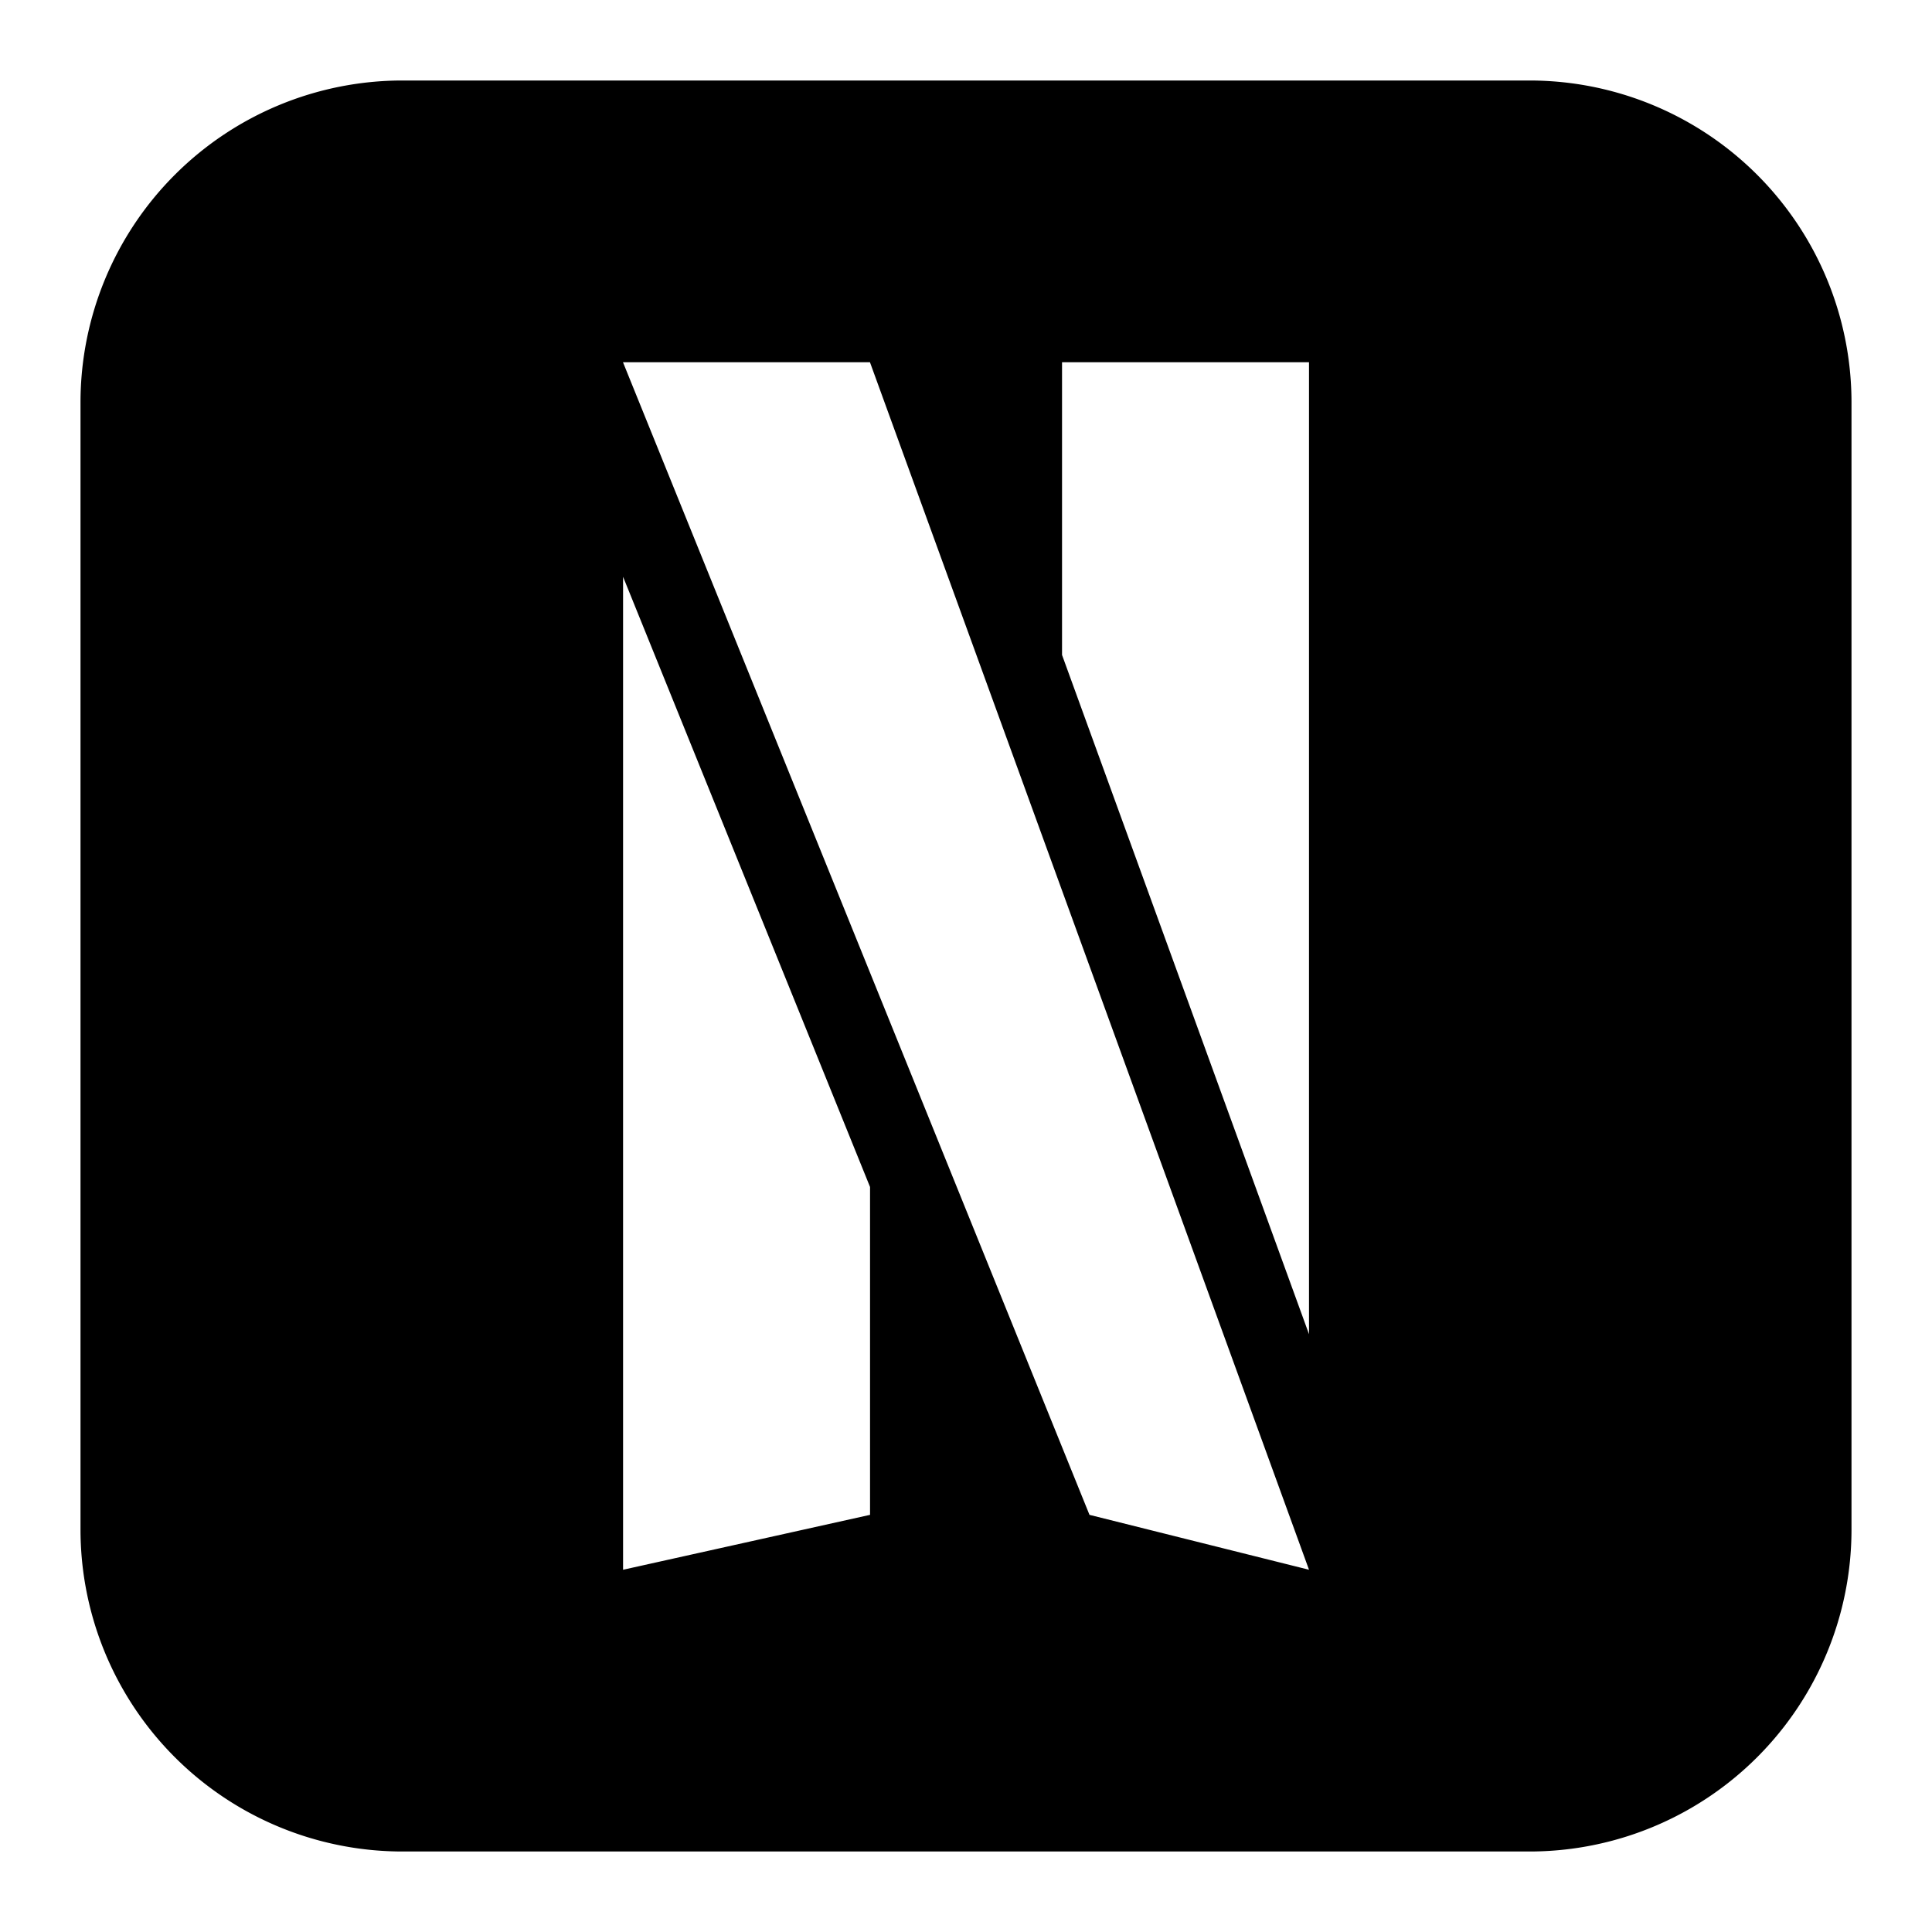 <svg xmlns="http://www.w3.org/2000/svg" fill="none" viewBox="0 0 24 24" id="Netflix-Logo--Streamline-Logos-Block">
  <desc>
    Netflix Logo Streamline Icon: https://streamlinehq.com
  </desc>
  <path fill="#000000" fill-rule="evenodd" d="M5 1a4 4 0 0 0 -4 4v14a4 4 0 0 0 4 4h14a4 4 0 0 0 4 -4V5a4 4 0 0 0 -4 -4H5Zm11.261 15.574V4.5h-3.068v3.636l3.068 8.438ZM7.74 7.165V19.5l3.068 -0.682v-4.073L7.74 7.165ZM10.807 4.5H7.739l5.795 14.318 2.727 0.682 -5.454 -15Z" clip-rule="evenodd" stroke-width="1"></path>
</svg>